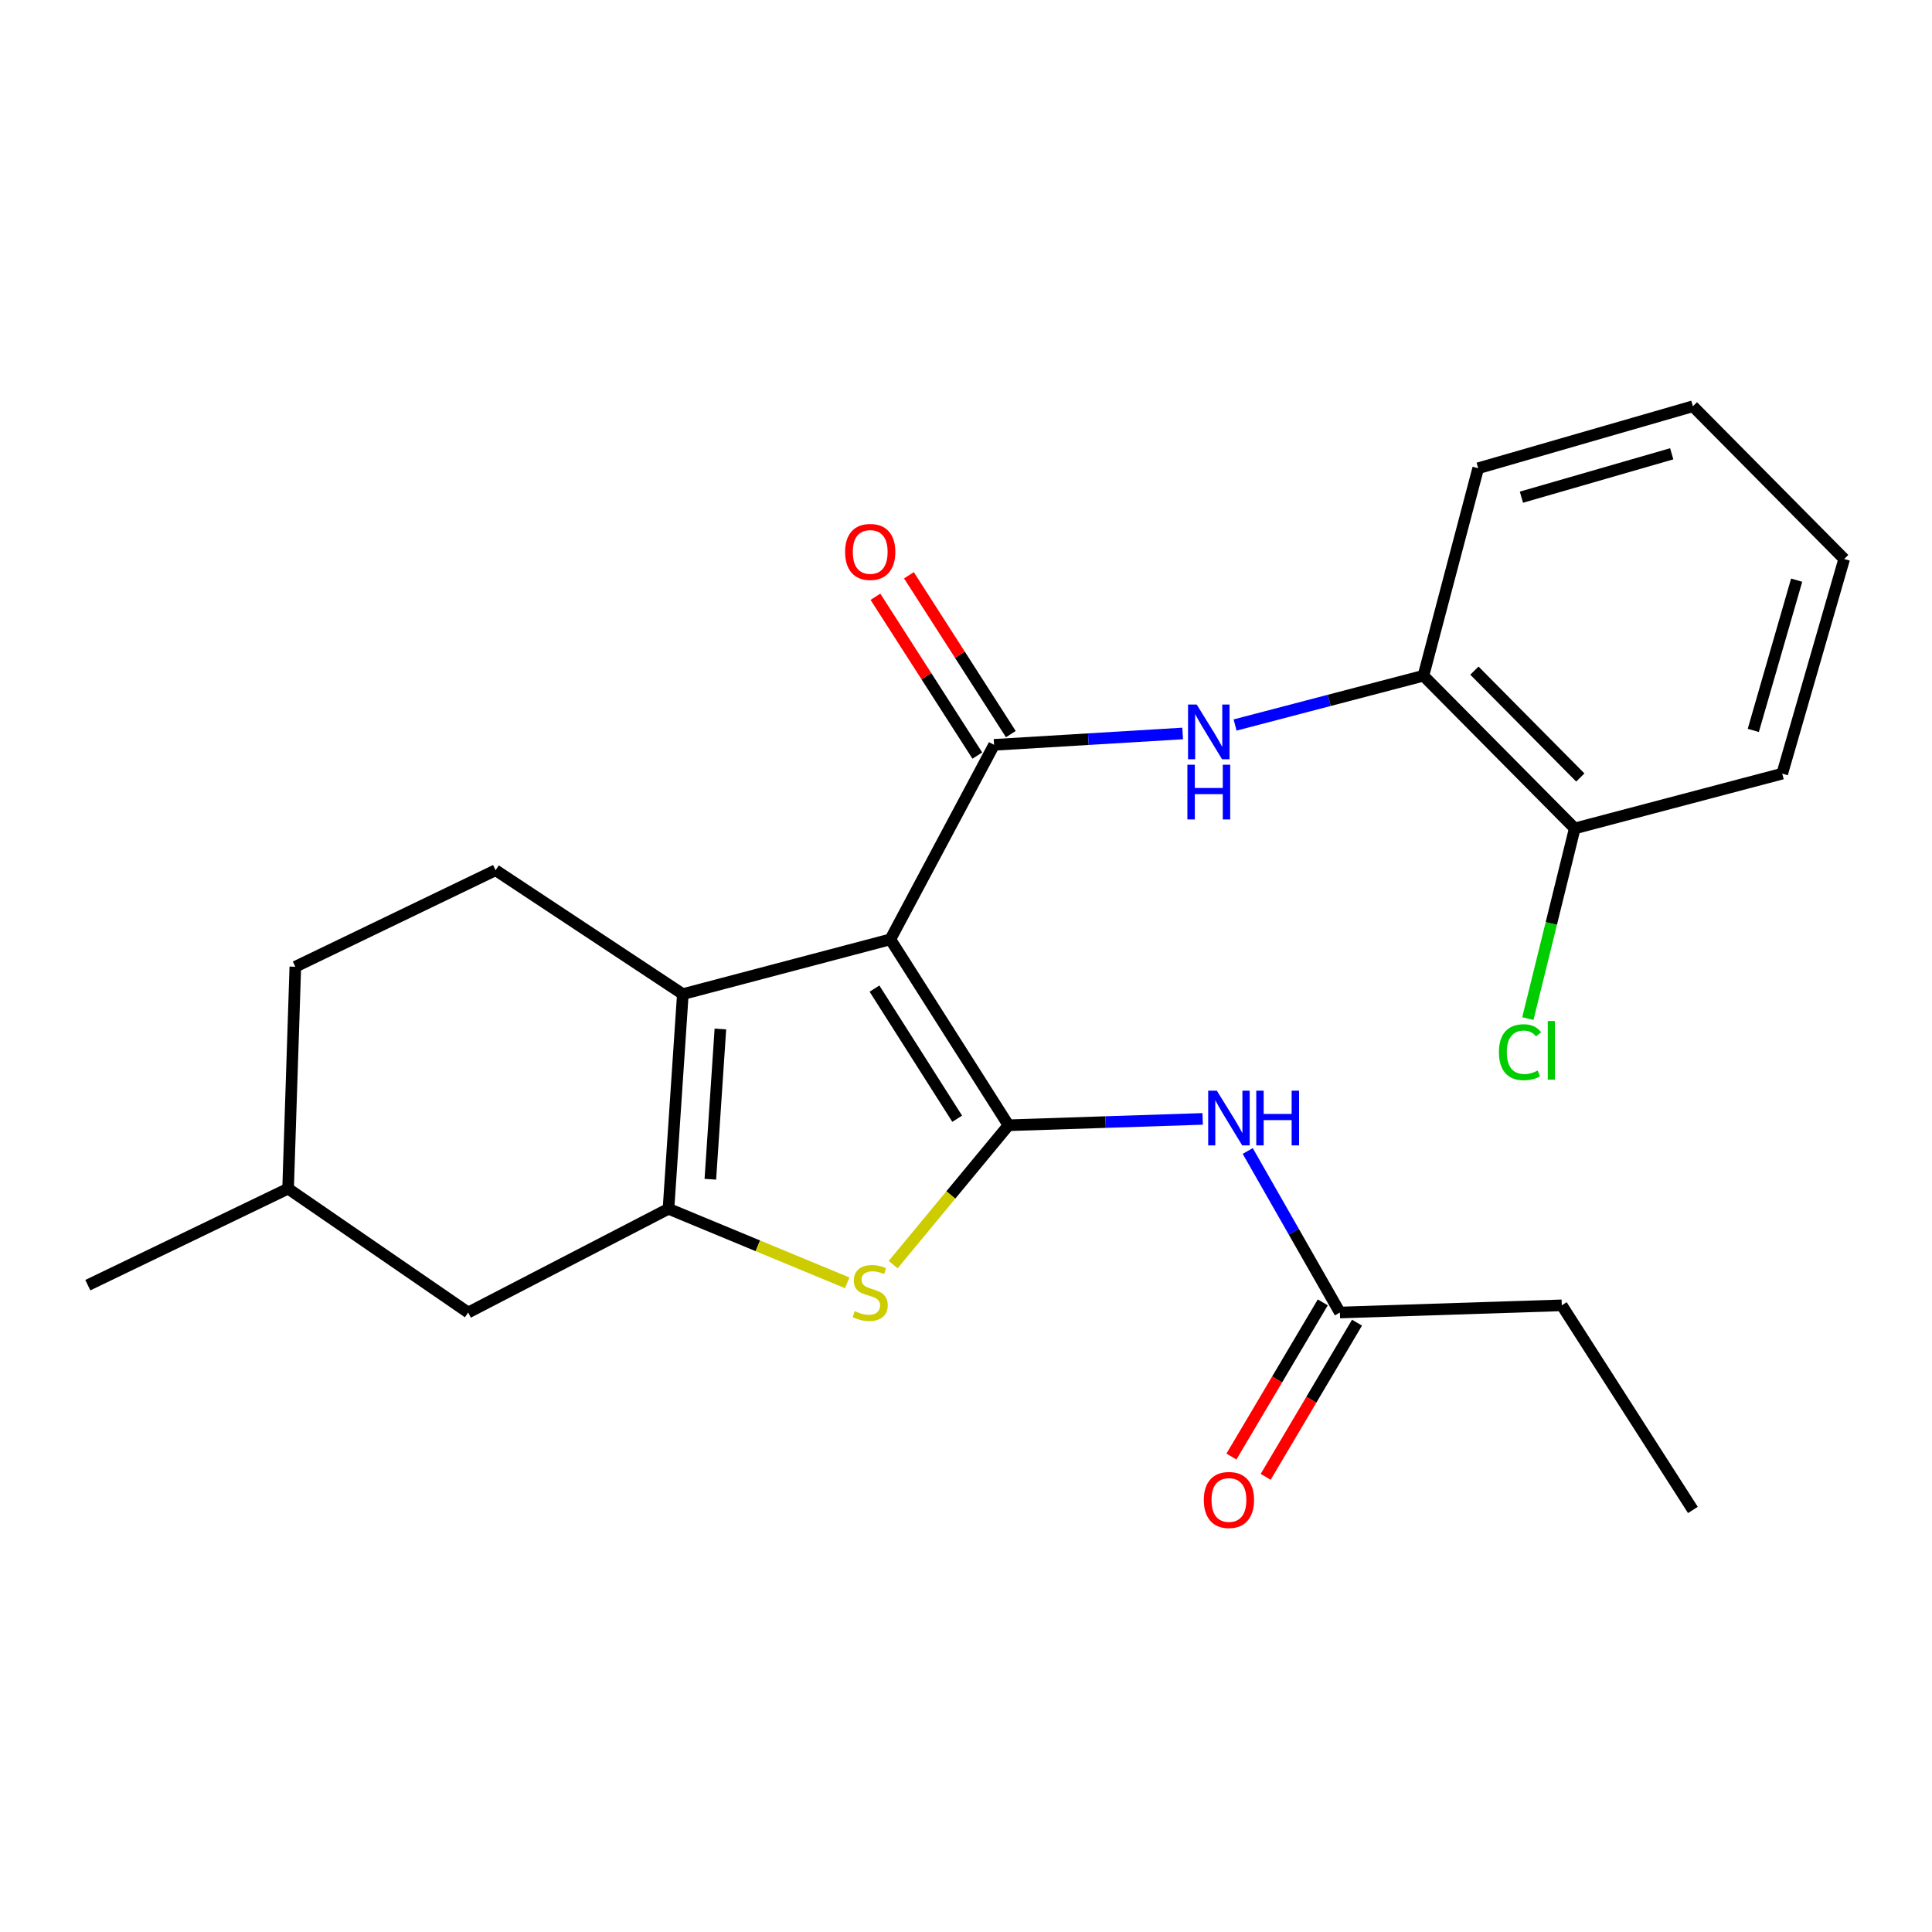 <?xml version='1.0' encoding='iso-8859-1'?>
<svg version='1.1' baseProfile='full'
              xmlns='http://www.w3.org/2000/svg'
                      xmlns:rdkit='http://www.rdkit.org/xml'
                      xmlns:xlink='http://www.w3.org/1999/xlink'
                  xml:space='preserve'
width='1000px' height='1000px' viewBox='0 0 1000 1000'>
<!-- END OF HEADER -->
<rect style='opacity:1.0;fill:#FFFFFF;stroke:none' width='1000' height='1000' x='0' y='0'> </rect>
<path class='bond-0' d='M 460.841,486.219 L 521.994,582.433' style='fill:none;fill-rule:evenodd;stroke:#000000;stroke-width:6px;stroke-linecap:butt;stroke-linejoin:miter;stroke-opacity:1' />
<path class='bond-0' d='M 452.631,511.7 L 495.437,579.05' style='fill:none;fill-rule:evenodd;stroke:#000000;stroke-width:6px;stroke-linecap:butt;stroke-linejoin:miter;stroke-opacity:1' />
<path class='bond-1' d='M 460.841,486.219 L 353.436,514.552' style='fill:none;fill-rule:evenodd;stroke:#000000;stroke-width:6px;stroke-linecap:butt;stroke-linejoin:miter;stroke-opacity:1' />
<path class='bond-2' d='M 460.841,486.219 L 514.533,385.531' style='fill:none;fill-rule:evenodd;stroke:#000000;stroke-width:6px;stroke-linecap:butt;stroke-linejoin:miter;stroke-opacity:1' />
<path class='bond-4' d='M 521.994,582.433 L 492.149,618.5' style='fill:none;fill-rule:evenodd;stroke:#000000;stroke-width:6px;stroke-linecap:butt;stroke-linejoin:miter;stroke-opacity:1' />
<path class='bond-4' d='M 492.149,618.5 L 462.304,654.567' style='fill:none;fill-rule:evenodd;stroke:#CCCC00;stroke-width:6px;stroke-linecap:butt;stroke-linejoin:miter;stroke-opacity:1' />
<path class='bond-5' d='M 521.994,582.433 L 572.247,580.785' style='fill:none;fill-rule:evenodd;stroke:#000000;stroke-width:6px;stroke-linecap:butt;stroke-linejoin:miter;stroke-opacity:1' />
<path class='bond-5' d='M 572.247,580.785 L 622.5,579.137' style='fill:none;fill-rule:evenodd;stroke:#0000FF;stroke-width:6px;stroke-linecap:butt;stroke-linejoin:miter;stroke-opacity:1' />
<path class='bond-3' d='M 353.436,514.552 L 346.009,625.665' style='fill:none;fill-rule:evenodd;stroke:#000000;stroke-width:6px;stroke-linecap:butt;stroke-linejoin:miter;stroke-opacity:1' />
<path class='bond-3' d='M 372.874,532.593 L 367.675,610.372' style='fill:none;fill-rule:evenodd;stroke:#000000;stroke-width:6px;stroke-linecap:butt;stroke-linejoin:miter;stroke-opacity:1' />
<path class='bond-7' d='M 353.436,514.552 L 256.512,450.425' style='fill:none;fill-rule:evenodd;stroke:#000000;stroke-width:6px;stroke-linecap:butt;stroke-linejoin:miter;stroke-opacity:1' />
<path class='bond-6' d='M 514.533,385.531 L 563.339,382.586' style='fill:none;fill-rule:evenodd;stroke:#000000;stroke-width:6px;stroke-linecap:butt;stroke-linejoin:miter;stroke-opacity:1' />
<path class='bond-6' d='M 563.339,382.586 L 612.145,379.641' style='fill:none;fill-rule:evenodd;stroke:#0000FF;stroke-width:6px;stroke-linecap:butt;stroke-linejoin:miter;stroke-opacity:1' />
<path class='bond-11' d='M 523.201,379.969 L 496.83,338.867' style='fill:none;fill-rule:evenodd;stroke:#000000;stroke-width:6px;stroke-linecap:butt;stroke-linejoin:miter;stroke-opacity:1' />
<path class='bond-11' d='M 496.83,338.867 L 470.459,297.764' style='fill:none;fill-rule:evenodd;stroke:#FF0000;stroke-width:6px;stroke-linecap:butt;stroke-linejoin:miter;stroke-opacity:1' />
<path class='bond-11' d='M 505.865,391.092 L 479.494,349.99' style='fill:none;fill-rule:evenodd;stroke:#000000;stroke-width:6px;stroke-linecap:butt;stroke-linejoin:miter;stroke-opacity:1' />
<path class='bond-11' d='M 479.494,349.99 L 453.123,308.887' style='fill:none;fill-rule:evenodd;stroke:#FF0000;stroke-width:6px;stroke-linecap:butt;stroke-linejoin:miter;stroke-opacity:1' />
<path class='bond-10' d='M 346.009,625.665 L 242.334,679.357' style='fill:none;fill-rule:evenodd;stroke:#000000;stroke-width:6px;stroke-linecap:butt;stroke-linejoin:miter;stroke-opacity:1' />
<path class='bond-24' d='M 346.009,625.665 L 392.26,644.832' style='fill:none;fill-rule:evenodd;stroke:#000000;stroke-width:6px;stroke-linecap:butt;stroke-linejoin:miter;stroke-opacity:1' />
<path class='bond-24' d='M 392.26,644.832 L 438.511,663.998' style='fill:none;fill-rule:evenodd;stroke:#CCCC00;stroke-width:6px;stroke-linecap:butt;stroke-linejoin:miter;stroke-opacity:1' />
<path class='bond-8' d='M 645.825,595.749 L 669.676,637.553' style='fill:none;fill-rule:evenodd;stroke:#0000FF;stroke-width:6px;stroke-linecap:butt;stroke-linejoin:miter;stroke-opacity:1' />
<path class='bond-8' d='M 669.676,637.553 L 693.527,679.357' style='fill:none;fill-rule:evenodd;stroke:#000000;stroke-width:6px;stroke-linecap:butt;stroke-linejoin:miter;stroke-opacity:1' />
<path class='bond-9' d='M 639.28,375.264 L 688.025,362.512' style='fill:none;fill-rule:evenodd;stroke:#0000FF;stroke-width:6px;stroke-linecap:butt;stroke-linejoin:miter;stroke-opacity:1' />
<path class='bond-9' d='M 688.025,362.512 L 736.771,349.759' style='fill:none;fill-rule:evenodd;stroke:#000000;stroke-width:6px;stroke-linecap:butt;stroke-linejoin:miter;stroke-opacity:1' />
<path class='bond-14' d='M 256.512,450.425 L 152.86,500.386' style='fill:none;fill-rule:evenodd;stroke:#000000;stroke-width:6px;stroke-linecap:butt;stroke-linejoin:miter;stroke-opacity:1' />
<path class='bond-13' d='M 684.666,674.108 L 661.026,714.012' style='fill:none;fill-rule:evenodd;stroke:#000000;stroke-width:6px;stroke-linecap:butt;stroke-linejoin:miter;stroke-opacity:1' />
<path class='bond-13' d='M 661.026,714.012 L 637.385,753.917' style='fill:none;fill-rule:evenodd;stroke:#FF0000;stroke-width:6px;stroke-linecap:butt;stroke-linejoin:miter;stroke-opacity:1' />
<path class='bond-13' d='M 702.388,684.606 L 678.747,724.511' style='fill:none;fill-rule:evenodd;stroke:#000000;stroke-width:6px;stroke-linecap:butt;stroke-linejoin:miter;stroke-opacity:1' />
<path class='bond-13' d='M 678.747,724.511 L 655.107,764.416' style='fill:none;fill-rule:evenodd;stroke:#FF0000;stroke-width:6px;stroke-linecap:butt;stroke-linejoin:miter;stroke-opacity:1' />
<path class='bond-17' d='M 693.527,679.357 L 808.382,675.638' style='fill:none;fill-rule:evenodd;stroke:#000000;stroke-width:6px;stroke-linecap:butt;stroke-linejoin:miter;stroke-opacity:1' />
<path class='bond-12' d='M 736.771,349.759 L 815.088,428.786' style='fill:none;fill-rule:evenodd;stroke:#000000;stroke-width:6px;stroke-linecap:butt;stroke-linejoin:miter;stroke-opacity:1' />
<path class='bond-12' d='M 763.148,347.114 L 817.97,402.433' style='fill:none;fill-rule:evenodd;stroke:#000000;stroke-width:6px;stroke-linecap:butt;stroke-linejoin:miter;stroke-opacity:1' />
<path class='bond-18' d='M 736.771,349.759 L 765.104,242.365' style='fill:none;fill-rule:evenodd;stroke:#000000;stroke-width:6px;stroke-linecap:butt;stroke-linejoin:miter;stroke-opacity:1' />
<path class='bond-25' d='M 242.334,679.357 L 149.118,615.241' style='fill:none;fill-rule:evenodd;stroke:#000000;stroke-width:6px;stroke-linecap:butt;stroke-linejoin:miter;stroke-opacity:1' />
<path class='bond-15' d='M 815.088,428.786 L 802.951,478.005' style='fill:none;fill-rule:evenodd;stroke:#000000;stroke-width:6px;stroke-linecap:butt;stroke-linejoin:miter;stroke-opacity:1' />
<path class='bond-15' d='M 802.951,478.005 L 790.814,527.223' style='fill:none;fill-rule:evenodd;stroke:#00CC00;stroke-width:6px;stroke-linecap:butt;stroke-linejoin:miter;stroke-opacity:1' />
<path class='bond-19' d='M 815.088,428.786 L 922.482,400.441' style='fill:none;fill-rule:evenodd;stroke:#000000;stroke-width:6px;stroke-linecap:butt;stroke-linejoin:miter;stroke-opacity:1' />
<path class='bond-16' d='M 152.86,500.386 L 149.118,615.241' style='fill:none;fill-rule:evenodd;stroke:#000000;stroke-width:6px;stroke-linecap:butt;stroke-linejoin:miter;stroke-opacity:1' />
<path class='bond-20' d='M 149.118,615.241 L 45.455,665.202' style='fill:none;fill-rule:evenodd;stroke:#000000;stroke-width:6px;stroke-linecap:butt;stroke-linejoin:miter;stroke-opacity:1' />
<path class='bond-21' d='M 808.382,675.638 L 876.24,781.544' style='fill:none;fill-rule:evenodd;stroke:#000000;stroke-width:6px;stroke-linecap:butt;stroke-linejoin:miter;stroke-opacity:1' />
<path class='bond-22' d='M 765.104,242.365 L 876.24,210.279' style='fill:none;fill-rule:evenodd;stroke:#000000;stroke-width:6px;stroke-linecap:butt;stroke-linejoin:miter;stroke-opacity:1' />
<path class='bond-22' d='M 787.488,257.342 L 865.283,234.881' style='fill:none;fill-rule:evenodd;stroke:#000000;stroke-width:6px;stroke-linecap:butt;stroke-linejoin:miter;stroke-opacity:1' />
<path class='bond-26' d='M 922.482,400.441 L 954.545,289.339' style='fill:none;fill-rule:evenodd;stroke:#000000;stroke-width:6px;stroke-linecap:butt;stroke-linejoin:miter;stroke-opacity:1' />
<path class='bond-26' d='M 907.501,378.064 L 929.946,300.293' style='fill:none;fill-rule:evenodd;stroke:#000000;stroke-width:6px;stroke-linecap:butt;stroke-linejoin:miter;stroke-opacity:1' />
<path class='bond-23' d='M 876.24,210.279 L 954.545,289.339' style='fill:none;fill-rule:evenodd;stroke:#000000;stroke-width:6px;stroke-linecap:butt;stroke-linejoin:miter;stroke-opacity:1' />
<path  class='atom-5' d='M 442.417 678.652
Q 442.737 678.772, 444.057 679.332
Q 445.377 679.892, 446.817 680.252
Q 448.297 680.572, 449.737 680.572
Q 452.417 680.572, 453.977 679.292
Q 455.537 677.972, 455.537 675.692
Q 455.537 674.132, 454.737 673.172
Q 453.977 672.212, 452.777 671.692
Q 451.577 671.172, 449.577 670.572
Q 447.057 669.812, 445.537 669.092
Q 444.057 668.372, 442.977 666.852
Q 441.937 665.332, 441.937 662.772
Q 441.937 659.212, 444.337 657.012
Q 446.777 654.812, 451.577 654.812
Q 454.857 654.812, 458.577 656.372
L 457.657 659.452
Q 454.257 658.052, 451.697 658.052
Q 448.937 658.052, 447.417 659.212
Q 445.897 660.332, 445.937 662.292
Q 445.937 663.812, 446.697 664.732
Q 447.497 665.652, 448.617 666.172
Q 449.777 666.692, 451.697 667.292
Q 454.257 668.092, 455.777 668.892
Q 457.297 669.692, 458.377 671.332
Q 459.497 672.932, 459.497 675.692
Q 459.497 679.612, 456.857 681.732
Q 454.257 683.812, 449.897 683.812
Q 447.377 683.812, 445.457 683.252
Q 443.577 682.732, 441.337 681.812
L 442.417 678.652
' fill='#CCCC00'/>
<path  class='atom-6' d='M 629.834 564.531
L 639.114 579.531
Q 640.034 581.011, 641.514 583.691
Q 642.994 586.371, 643.074 586.531
L 643.074 564.531
L 646.834 564.531
L 646.834 592.851
L 642.954 592.851
L 632.994 576.451
Q 631.834 574.531, 630.594 572.331
Q 629.394 570.131, 629.034 569.451
L 629.034 592.851
L 625.354 592.851
L 625.354 564.531
L 629.834 564.531
' fill='#0000FF'/>
<path  class='atom-6' d='M 650.234 564.531
L 654.074 564.531
L 654.074 576.571
L 668.554 576.571
L 668.554 564.531
L 672.394 564.531
L 672.394 592.851
L 668.554 592.851
L 668.554 579.771
L 654.074 579.771
L 654.074 592.851
L 650.234 592.851
L 650.234 564.531
' fill='#0000FF'/>
<path  class='atom-7' d='M 619.409 364.665
L 628.689 379.665
Q 629.609 381.145, 631.089 383.825
Q 632.569 386.505, 632.649 386.665
L 632.649 364.665
L 636.409 364.665
L 636.409 392.985
L 632.529 392.985
L 622.569 376.585
Q 621.409 374.665, 620.169 372.465
Q 618.969 370.265, 618.609 369.585
L 618.609 392.985
L 614.929 392.985
L 614.929 364.665
L 619.409 364.665
' fill='#0000FF'/>
<path  class='atom-7' d='M 614.589 395.817
L 618.429 395.817
L 618.429 407.857
L 632.909 407.857
L 632.909 395.817
L 636.749 395.817
L 636.749 424.137
L 632.909 424.137
L 632.909 411.057
L 618.429 411.057
L 618.429 424.137
L 614.589 424.137
L 614.589 395.817
' fill='#0000FF'/>
<path  class='atom-12' d='M 437.417 285.677
Q 437.417 278.877, 440.777 275.077
Q 444.137 271.277, 450.417 271.277
Q 456.697 271.277, 460.057 275.077
Q 463.417 278.877, 463.417 285.677
Q 463.417 292.557, 460.017 296.477
Q 456.617 300.357, 450.417 300.357
Q 444.177 300.357, 440.777 296.477
Q 437.417 292.597, 437.417 285.677
M 450.417 297.157
Q 454.737 297.157, 457.057 294.277
Q 459.417 291.357, 459.417 285.677
Q 459.417 280.117, 457.057 277.317
Q 454.737 274.477, 450.417 274.477
Q 446.097 274.477, 443.737 277.277
Q 441.417 280.077, 441.417 285.677
Q 441.417 291.397, 443.737 294.277
Q 446.097 297.157, 450.417 297.157
' fill='#FF0000'/>
<path  class='atom-14' d='M 623.094 776.383
Q 623.094 769.583, 626.454 765.783
Q 629.814 761.983, 636.094 761.983
Q 642.374 761.983, 645.734 765.783
Q 649.094 769.583, 649.094 776.383
Q 649.094 783.263, 645.694 787.183
Q 642.294 791.063, 636.094 791.063
Q 629.854 791.063, 626.454 787.183
Q 623.094 783.303, 623.094 776.383
M 636.094 787.863
Q 640.414 787.863, 642.734 784.983
Q 645.094 782.063, 645.094 776.383
Q 645.094 770.823, 642.734 768.023
Q 640.414 765.183, 636.094 765.183
Q 631.774 765.183, 629.414 767.983
Q 627.094 770.783, 627.094 776.383
Q 627.094 782.103, 629.414 784.983
Q 631.774 787.863, 636.094 787.863
' fill='#FF0000'/>
<path  class='atom-16' d='M 775.846 544.621
Q 775.846 537.581, 779.126 533.901
Q 782.446 530.181, 788.726 530.181
Q 794.566 530.181, 797.686 534.301
L 795.046 536.461
Q 792.766 533.461, 788.726 533.461
Q 784.446 533.461, 782.166 536.341
Q 779.926 539.181, 779.926 544.621
Q 779.926 550.221, 782.246 553.101
Q 784.606 555.981, 789.166 555.981
Q 792.286 555.981, 795.926 554.101
L 797.046 557.101
Q 795.566 558.061, 793.326 558.621
Q 791.086 559.181, 788.606 559.181
Q 782.446 559.181, 779.126 555.421
Q 775.846 551.661, 775.846 544.621
' fill='#00CC00'/>
<path  class='atom-16' d='M 801.126 528.461
L 804.806 528.461
L 804.806 558.821
L 801.126 558.821
L 801.126 528.461
' fill='#00CC00'/>
</svg>
